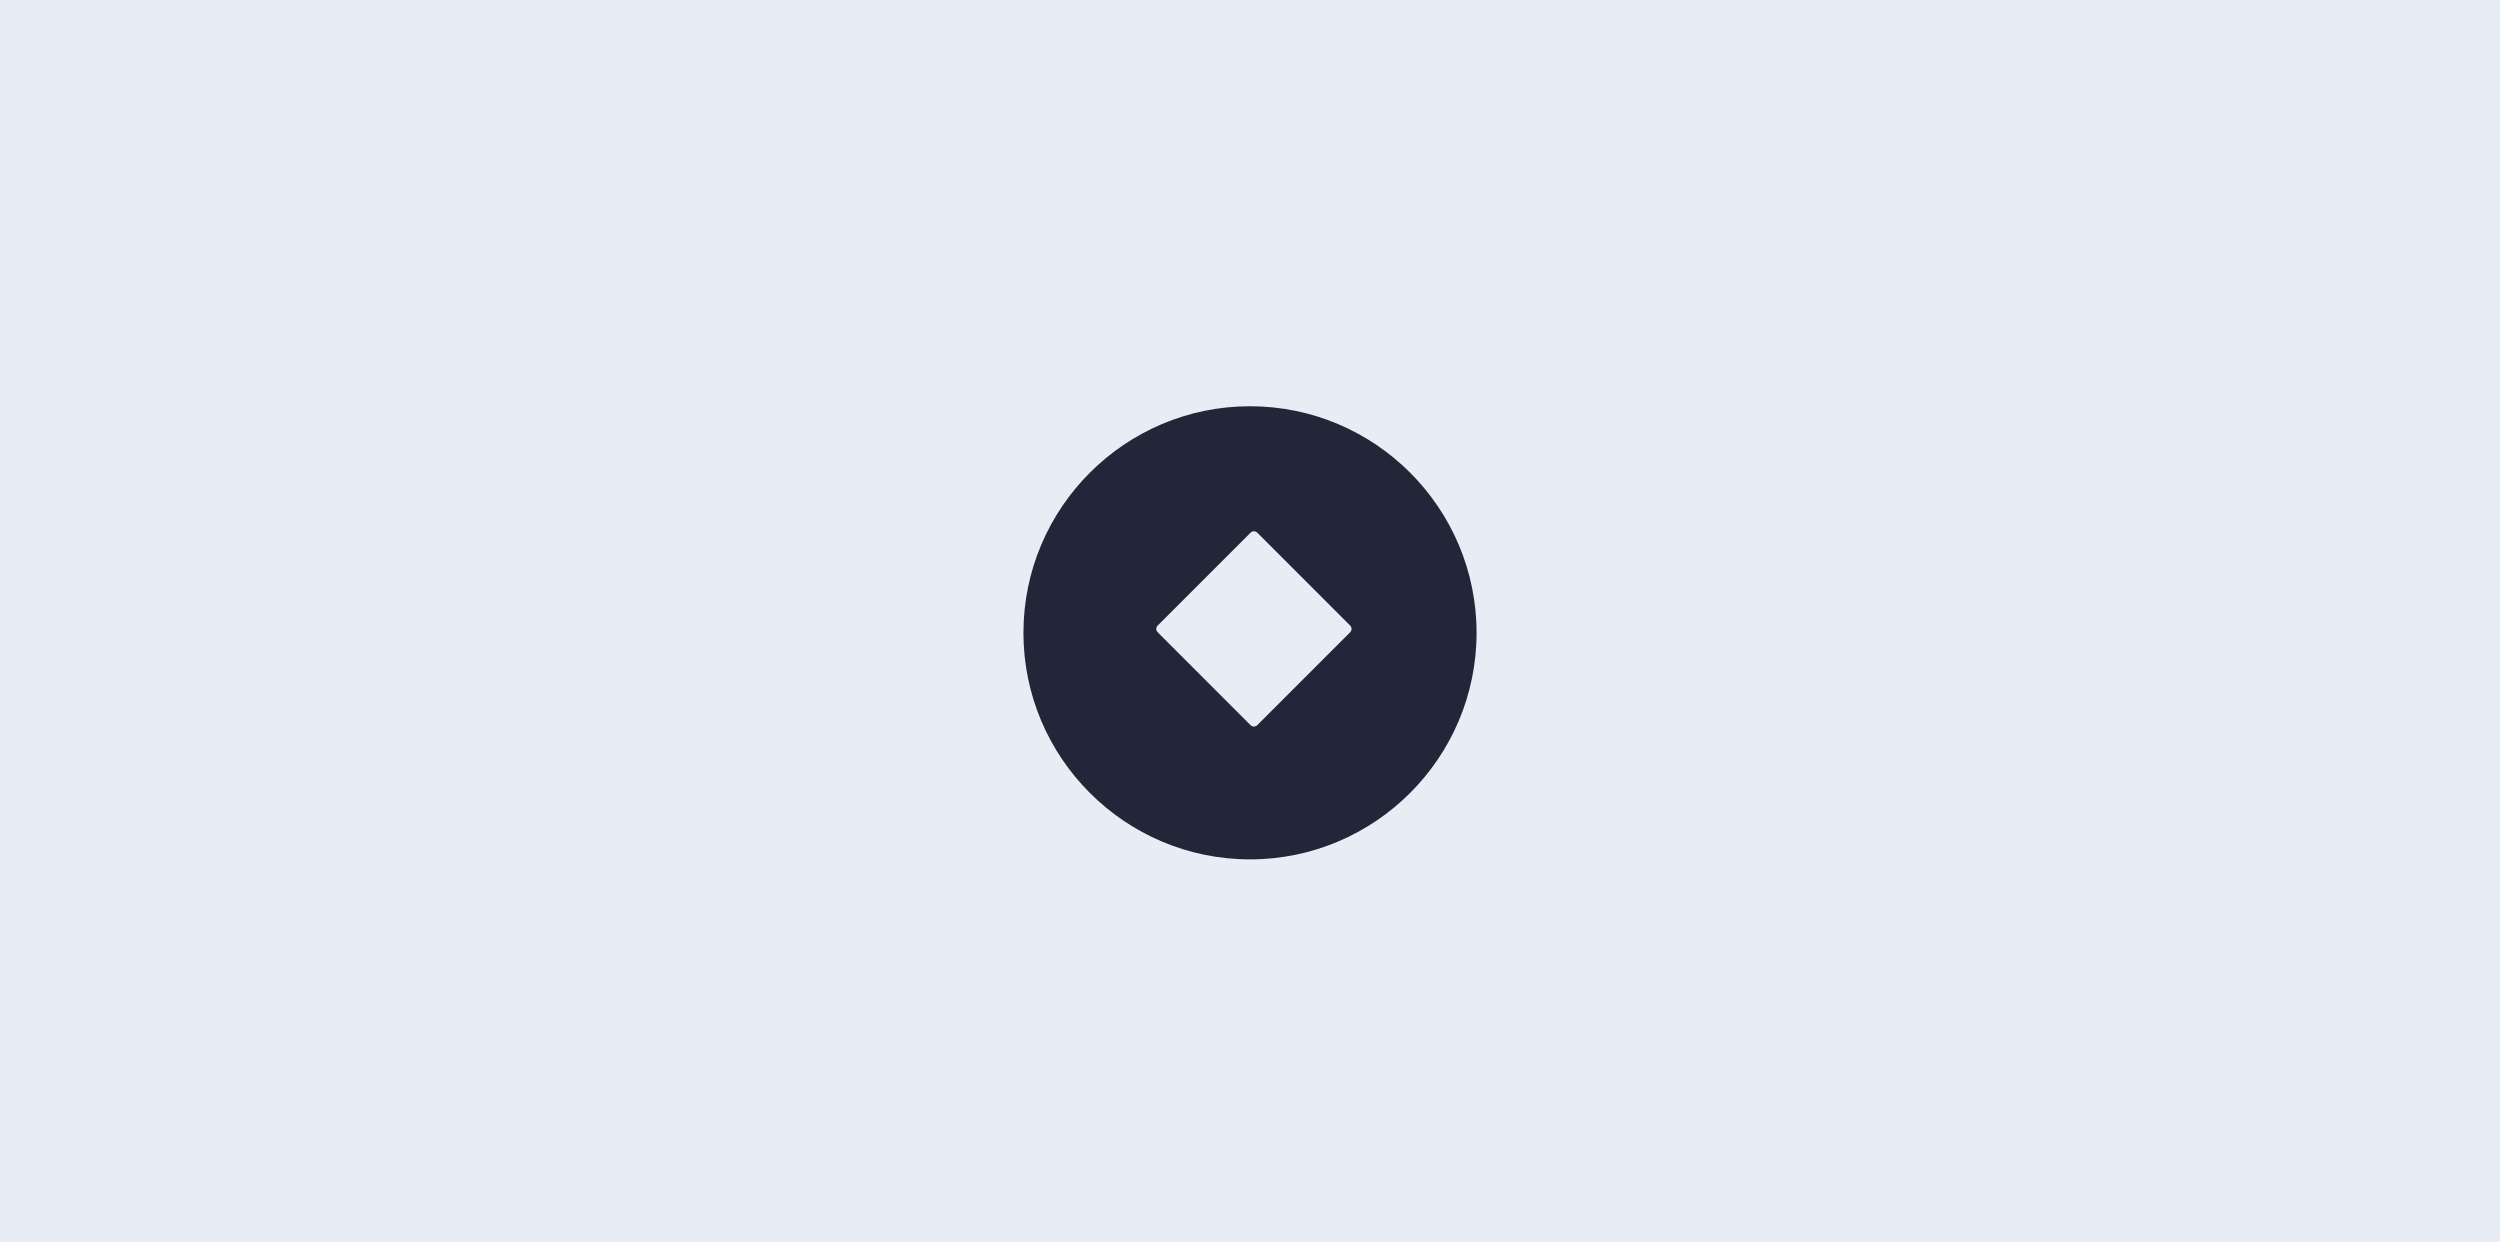 <?xml version="1.0" encoding="UTF-8"?>
<svg width="320px" height="159px" viewBox="0 0 320 159" version="1.1" xmlns="http://www.w3.org/2000/svg" xmlns:xlink="http://www.w3.org/1999/xlink">
    <!-- Generator: Sketch 57.1 (83088) - https://sketch.com -->
    <title>Group 14</title>
    <desc>Created with Sketch.</desc>
    <g id="Page-1" stroke="none" stroke-width="1" fill="none" fill-rule="evenodd">
        <g id="mw-newsolutions-copy" transform="translate(-525, -1045)">
            <g id="Group-14" transform="translate(525, 1045)">
                <rect id="Rectangle" fill="#E7EDF4" x="0" y="0" width="320" height="159"></rect>
                <path d="M160,52 C144.01,52 131,65.01 131,81 C131,96.99 144.01,110 160,110 C175.99,110 189,96.99 189,81 C189,65.01 175.99,52 160,52 Z M148.176,80.075 L160.075,68.175 C160.228,68.023 160.407,68 160.5,68 C160.593,68 160.772,68.023 160.925,68.175 L172.824,80.076 C172.977,80.228 173,80.407 173,80.501 C173,80.594 172.977,80.772 172.824,80.926 L172.824,80.926 L160.925,92.825 C160.772,92.977 160.593,93 160.5,93 C160.407,93 160.228,92.977 160.075,92.825 L148.176,80.924 C148.023,80.772 148,80.593 148,80.499 C148,80.406 148.023,80.228 148.176,80.075 Z" id="Shape" fill="#212638" fill-rule="nonzero"></path>
            </g>
        </g>
    </g>
</svg>